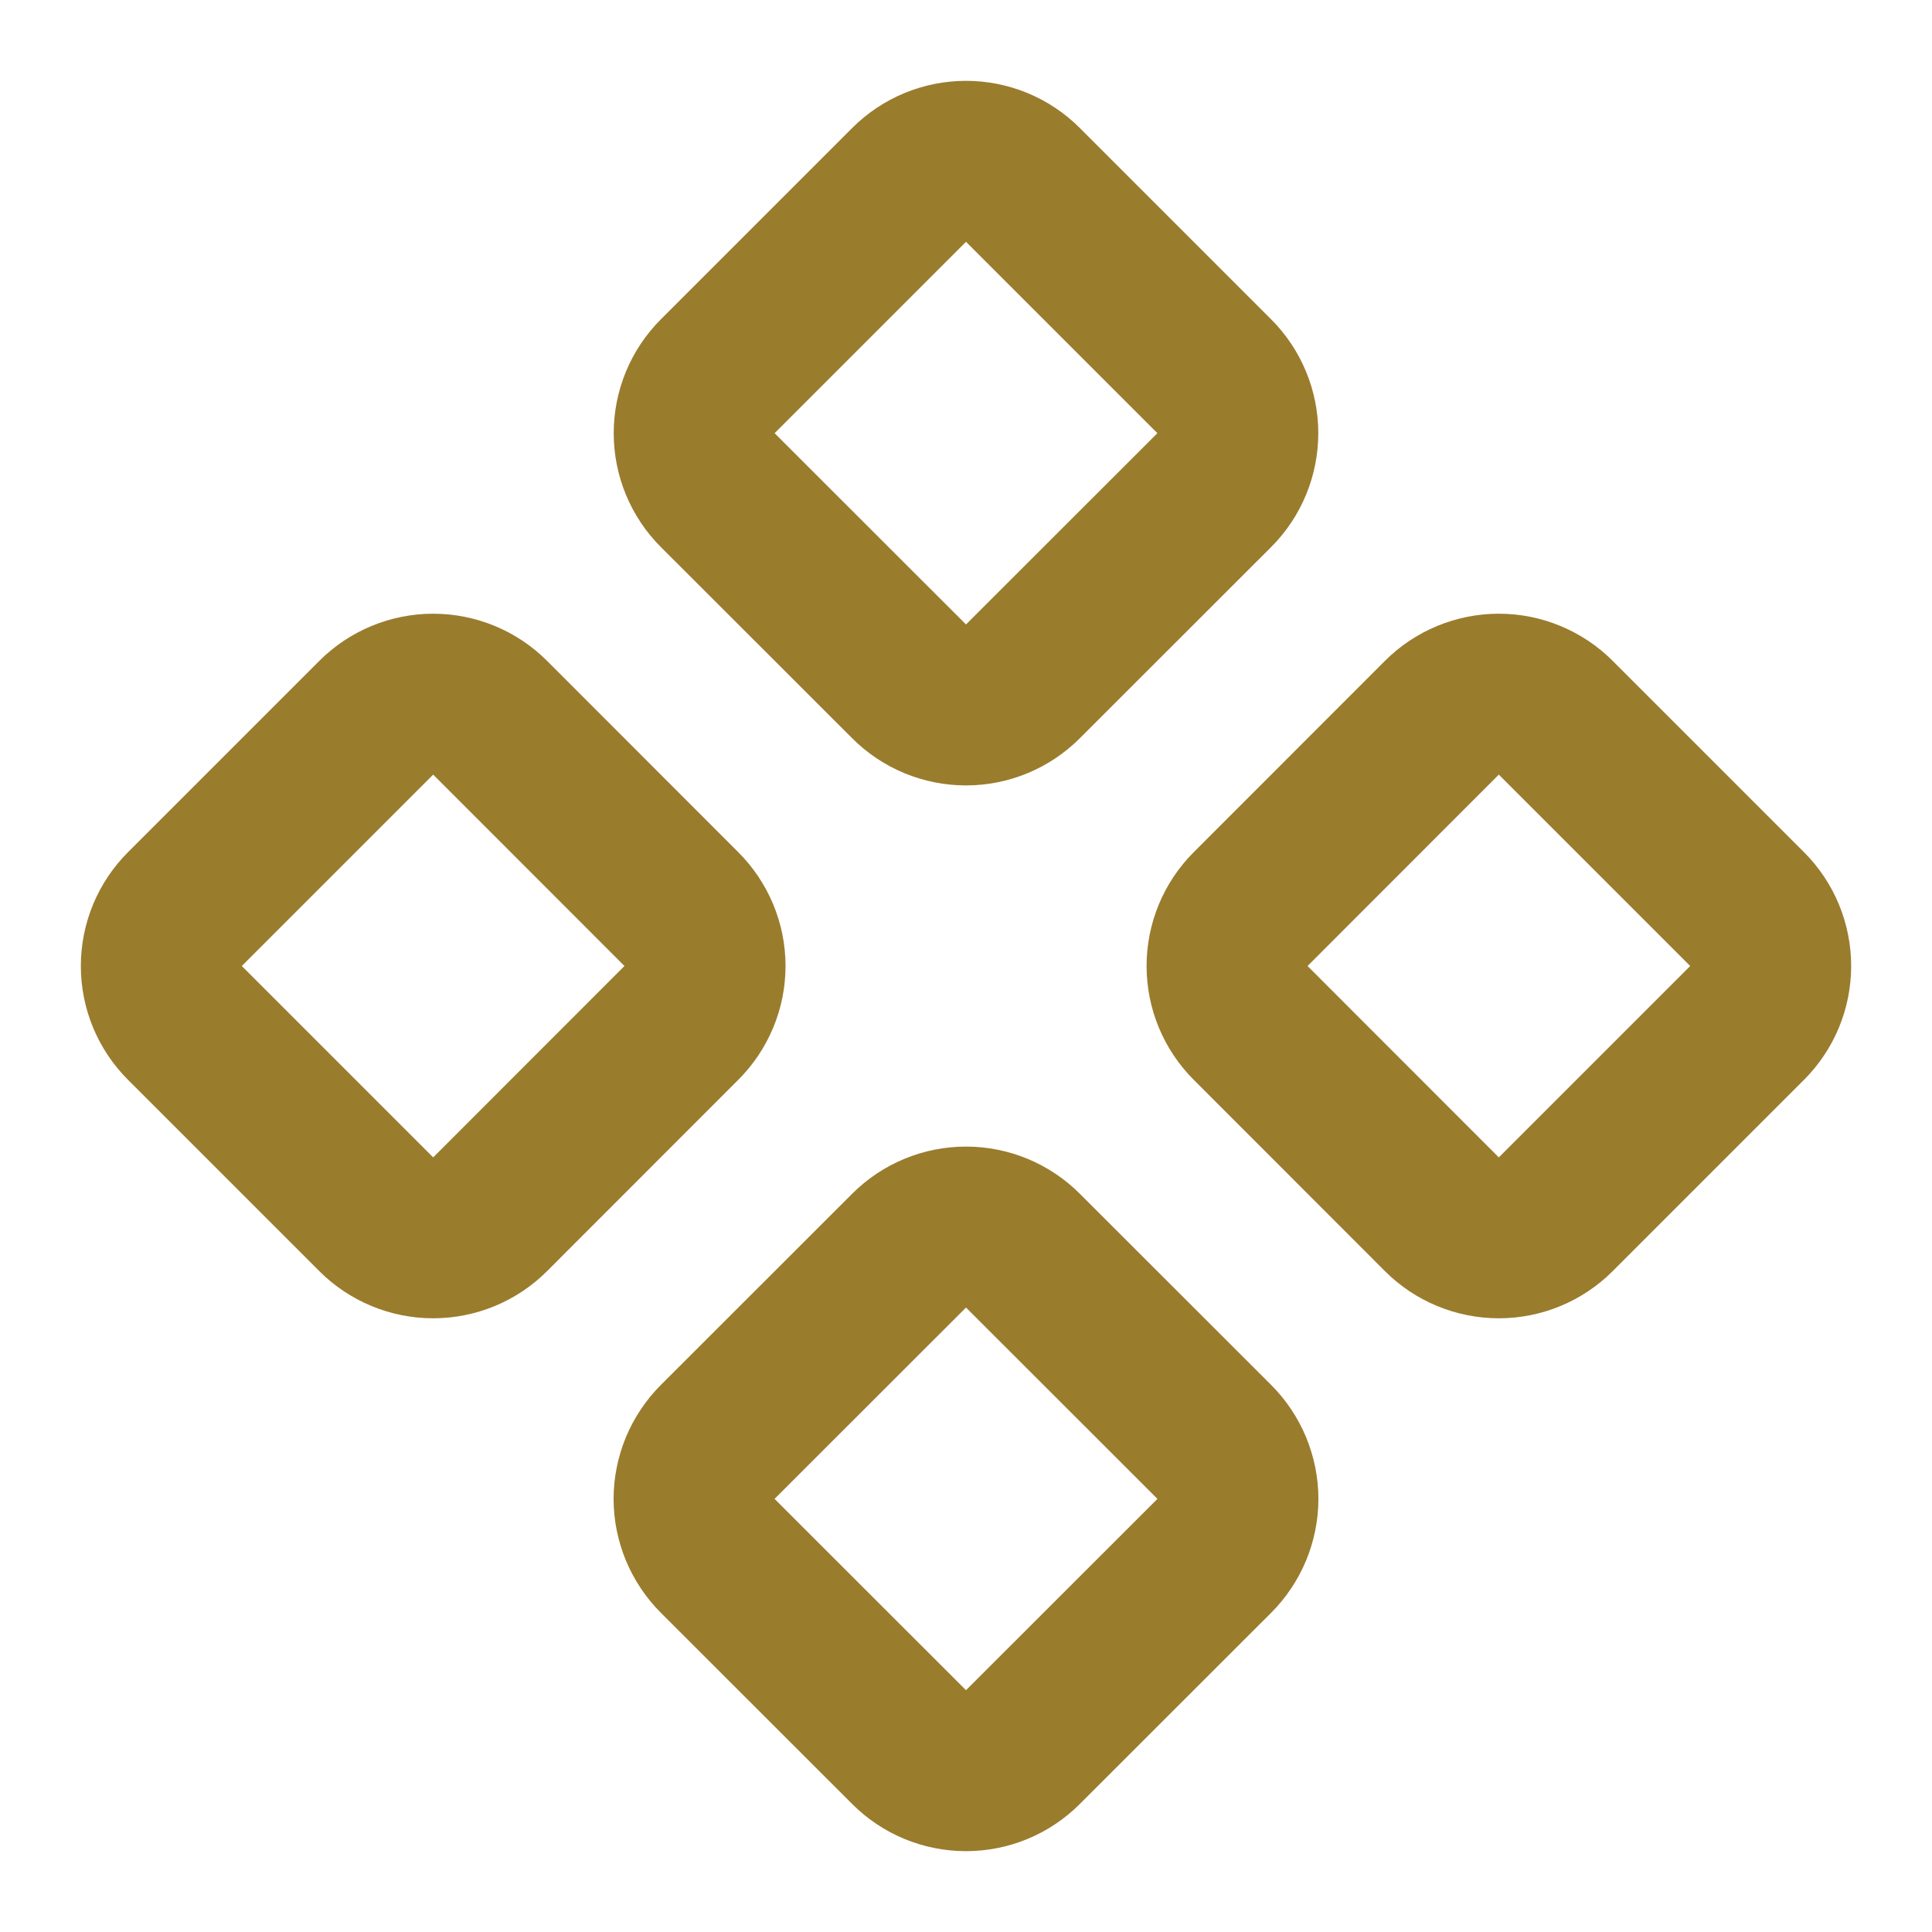 <svg width="16" height="16" viewBox="0 0 16 16" fill="none" xmlns="http://www.w3.org/2000/svg">
<g clip-path="url(#clip0_4210_41722)">
<path d="M10.357 7.529C10.232 7.654 10.162 7.823 10.162 8C10.162 8.177 10.232 8.346 10.357 8.471L11.941 10.056C12.066 10.181 12.236 10.251 12.413 10.251C12.589 10.251 12.759 10.181 12.884 10.056L14.469 8.471C14.594 8.346 14.664 8.177 14.664 8C14.664 7.823 14.594 7.654 14.469 7.529L12.884 5.944C12.759 5.819 12.589 5.749 12.413 5.749C12.236 5.749 12.066 5.819 11.941 5.944L10.357 7.529Z" stroke="#9A7C2D" stroke-width="1.333" stroke-linecap="round" stroke-linejoin="round"/>
<path d="M1.531 7.529C1.406 7.654 1.336 7.823 1.336 8C1.336 8.177 1.406 8.346 1.531 8.471L3.116 10.056C3.241 10.181 3.411 10.251 3.587 10.251C3.764 10.251 3.934 10.181 4.059 10.056L5.643 8.471C5.768 8.346 5.839 8.177 5.839 8C5.839 7.823 5.768 7.654 5.643 7.529L4.059 5.944C3.934 5.819 3.764 5.749 3.587 5.749C3.411 5.749 3.241 5.819 3.116 5.944L1.531 7.529Z" stroke="#9A7C2D" stroke-width="1.333" stroke-linecap="round" stroke-linejoin="round"/>
<path d="M5.944 11.941C5.882 12.003 5.833 12.077 5.799 12.158C5.766 12.239 5.748 12.325 5.748 12.413C5.748 12.501 5.766 12.587 5.799 12.668C5.833 12.749 5.882 12.823 5.944 12.885L7.529 14.469C7.654 14.594 7.823 14.664 8 14.664C8.177 14.664 8.346 14.594 8.471 14.469L10.056 12.885C10.118 12.823 10.167 12.749 10.201 12.668C10.234 12.587 10.252 12.501 10.252 12.413C10.252 12.325 10.234 12.239 10.201 12.158C10.167 12.077 10.118 12.003 10.056 11.941L8.471 10.357C8.346 10.232 8.177 10.162 8 10.162C7.823 10.162 7.654 10.232 7.529 10.357L5.944 11.941Z" stroke="#9A7C2D" stroke-width="1.333" stroke-linecap="round" stroke-linejoin="round"/>
<path d="M5.944 3.116C5.819 3.241 5.749 3.411 5.749 3.587C5.749 3.764 5.819 3.934 5.944 4.059L7.529 5.643C7.654 5.768 7.823 5.838 8 5.838C8.177 5.838 8.346 5.768 8.471 5.643L10.056 4.059C10.181 3.934 10.251 3.764 10.251 3.587C10.251 3.411 10.181 3.241 10.056 3.116L8.471 1.531C8.346 1.406 8.177 1.336 8 1.336C7.823 1.336 7.654 1.406 7.529 1.531L5.944 3.116Z" stroke="#9A7C2D" stroke-width="1.333" stroke-linecap="round" stroke-linejoin="round"/>
</g>
<defs>
<clipPath id="clip0_4210_41722">
<rect width="16" height="16" fill="white"/>
</clipPath>
</defs>
</svg>
